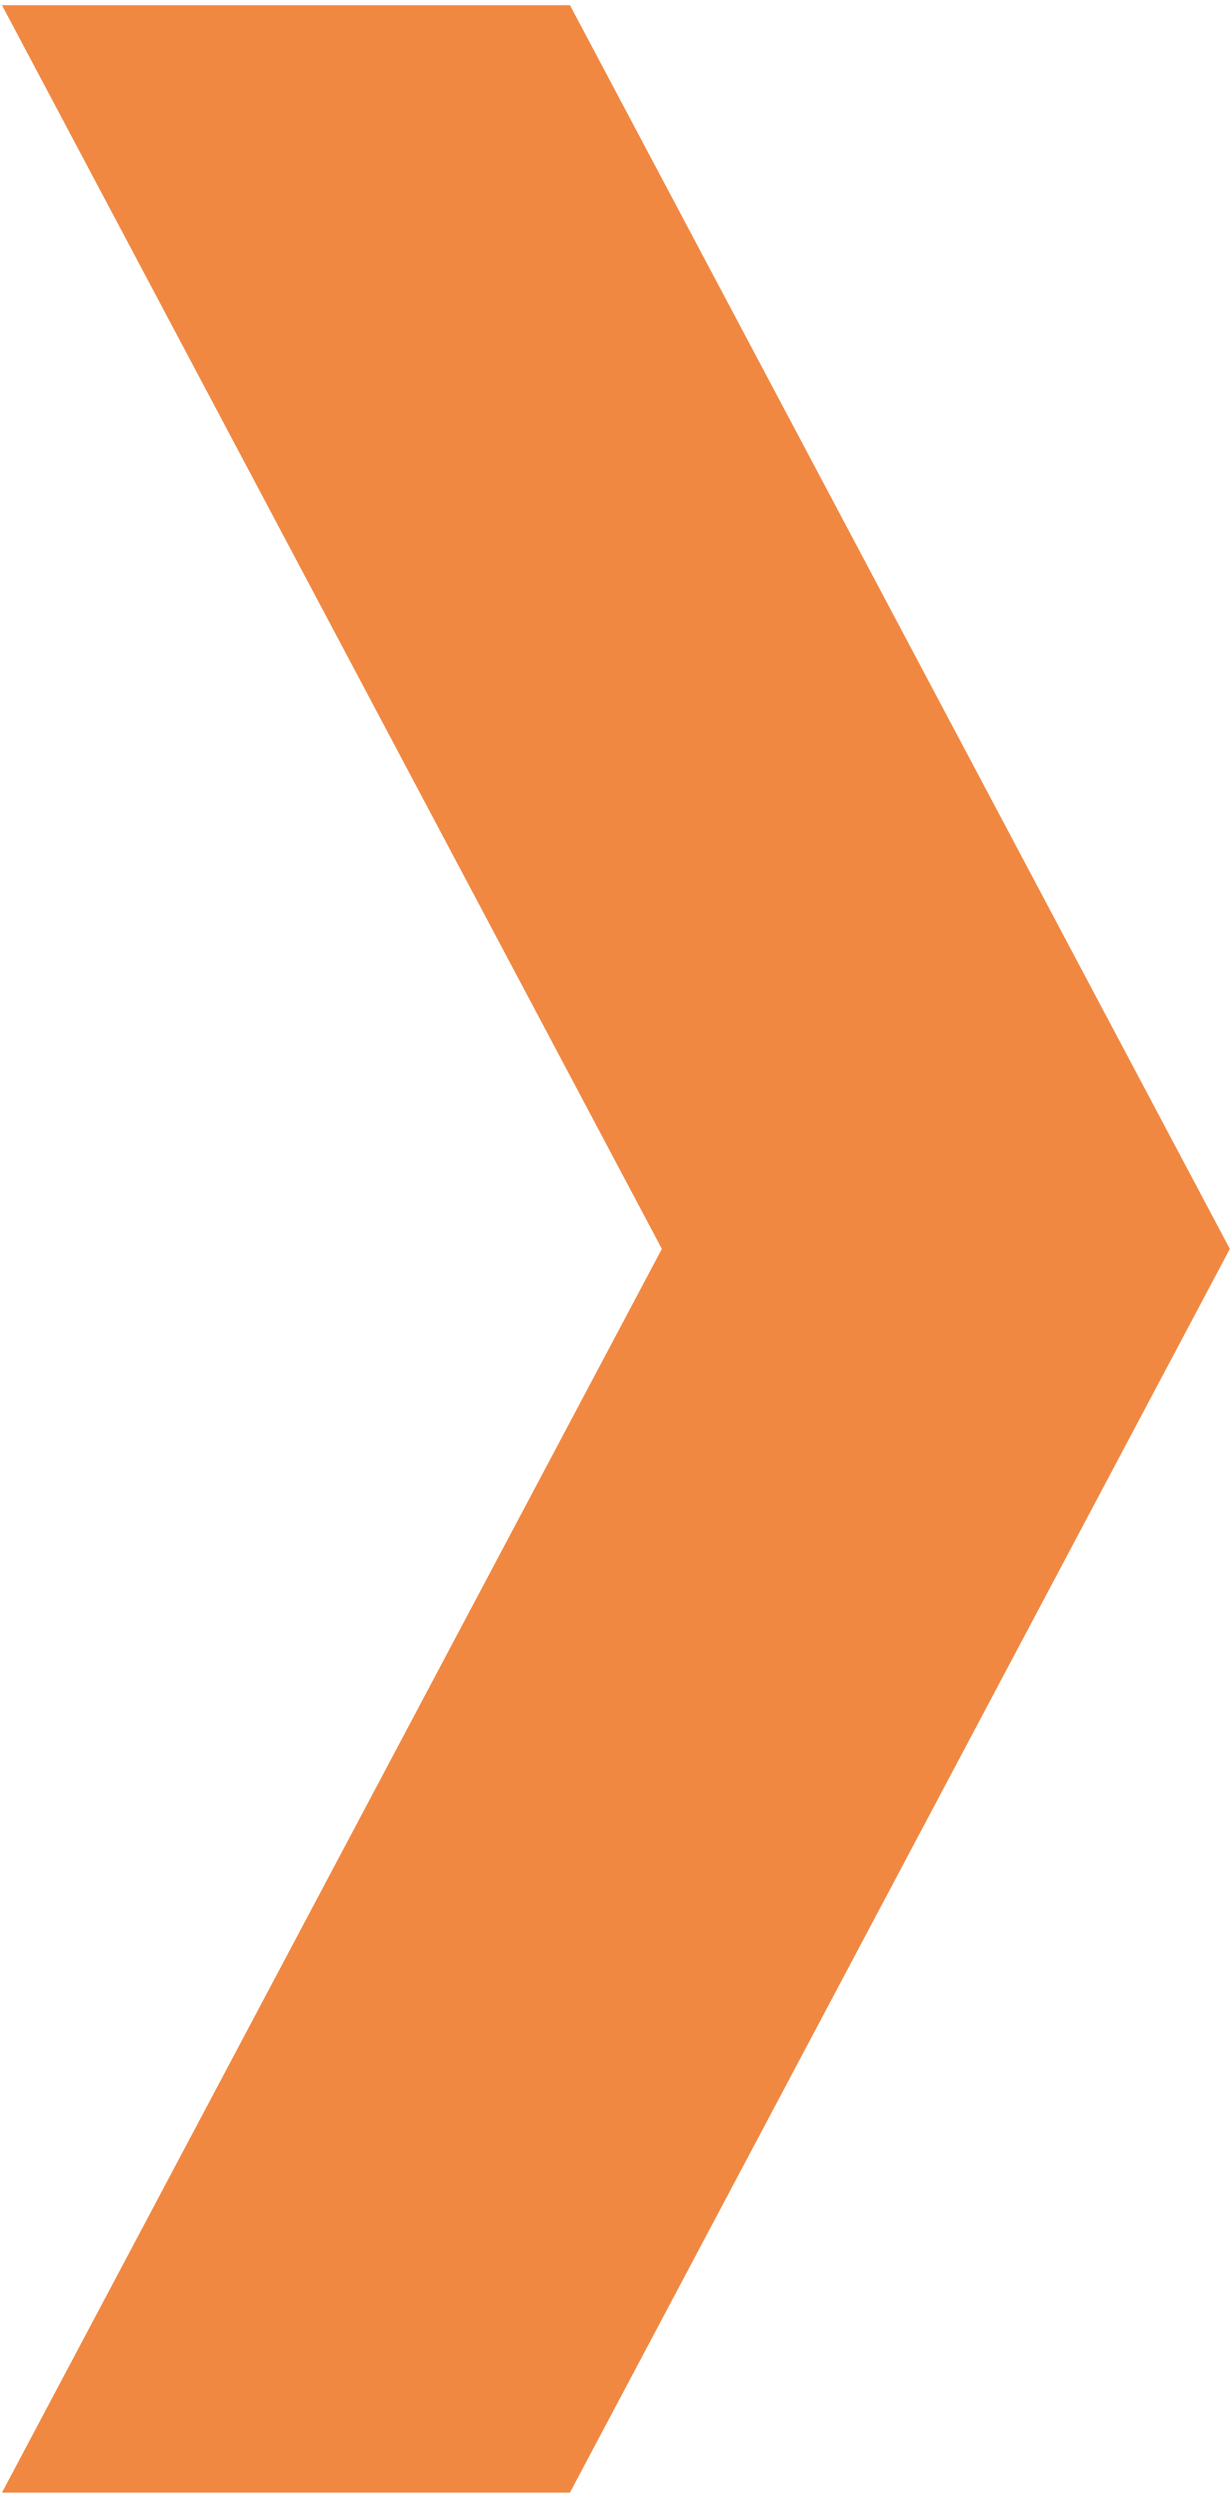 <svg xmlns="http://www.w3.org/2000/svg" width="99" height="201" viewBox="0 0 99 201" fill="none"><path d="M0.157 200.416L45.836 200.416L98.907 100.416L45.836 0.416L0.157 0.416L53.228 100.416L0.157 200.416Z" fill="#F18842"></path></svg>